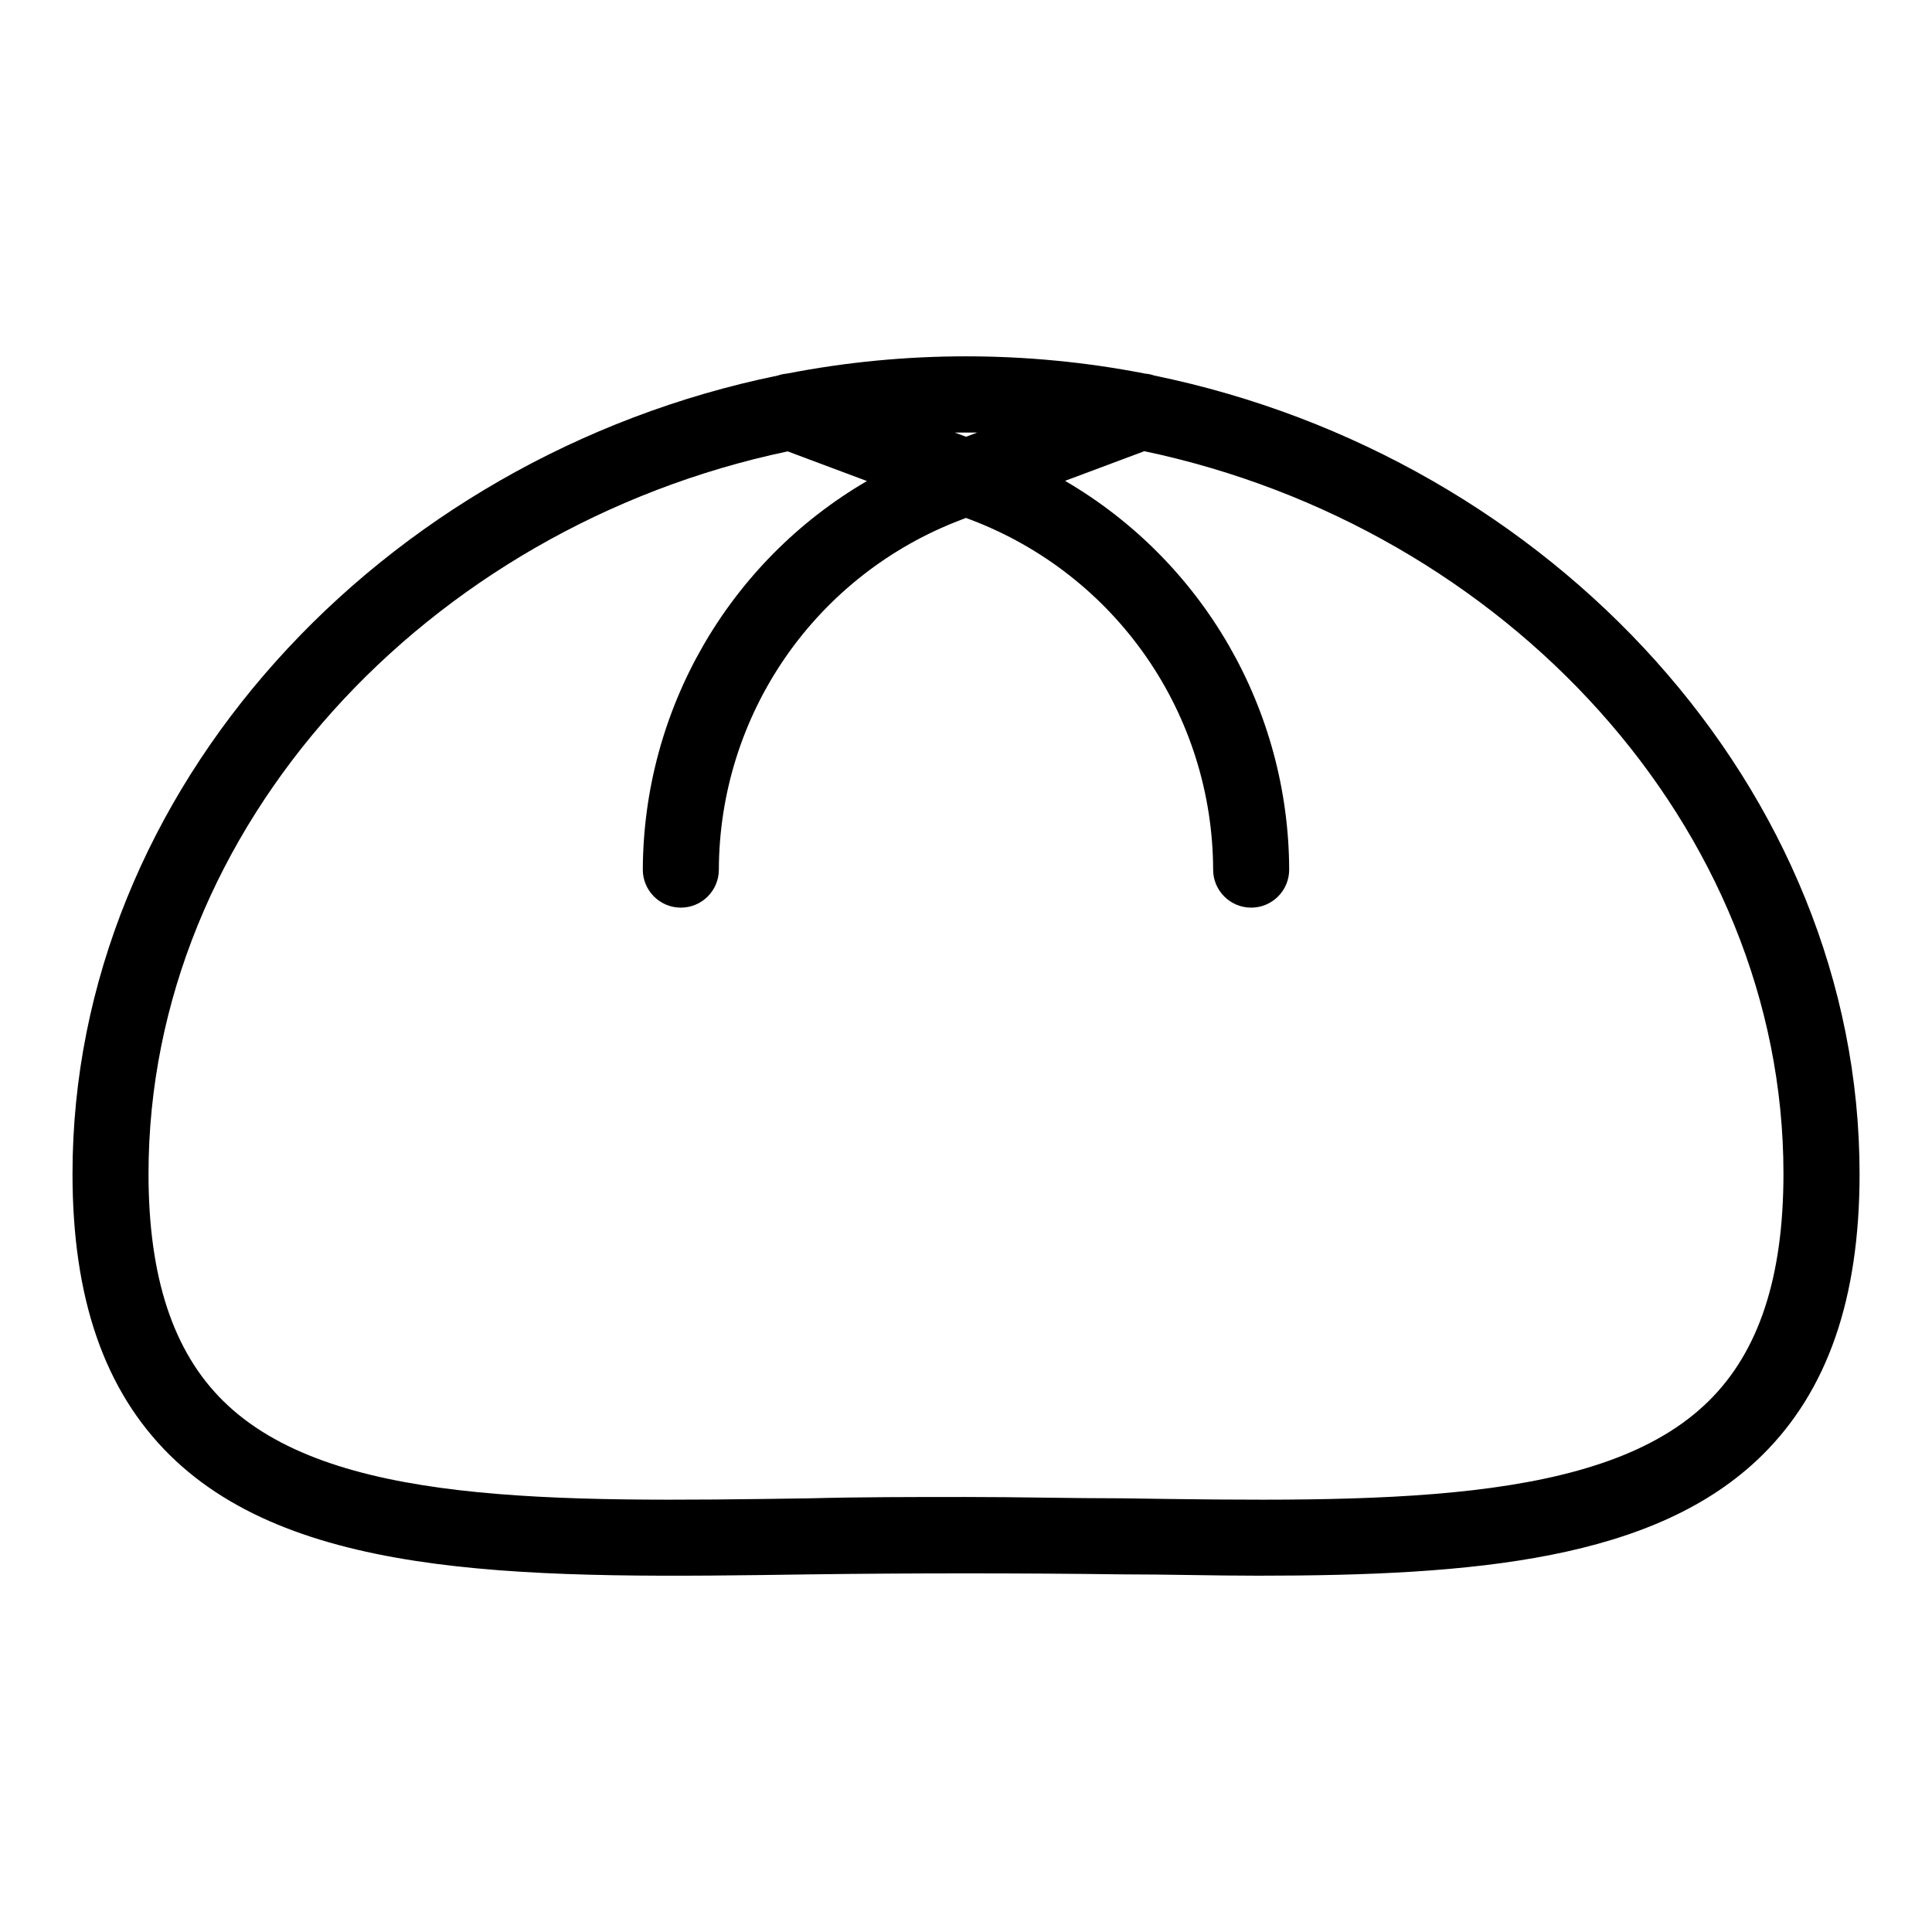 <?xml version="1.0" encoding="UTF-8"?>
<!-- The Best Svg Icon site in the world: iconSvg.co, Visit us! https://iconsvg.co -->
<svg fill="#000000" width="800px" height="800px" version="1.1" viewBox="144 144 512 512" xmlns="http://www.w3.org/2000/svg">
 <path d="m449.88 243.52c-0.766-0.27-1.559-0.438-2.367-0.504-31.379-6.113-63.641-6.113-95.02 0-0.805 0.066-1.602 0.234-2.367 0.504-105.35 21.613-186.91 109.73-186.91 211.55 0 33.051 8.465 57.434 25.797 74.562 34.059 33.555 96.984 32.648 169.84 31.59 26.703-0.352 55.418-0.352 82.324 0 12.395 0 24.484 0.352 36.273 0.352 57.184 0 105.3-4.082 133.56-31.941 17.332-17.129 25.797-41.516 25.797-74.562-0.004-101.82-81.57-189.94-186.92-211.55zm-46.906 15.113-2.973 1.109-2.973-1.109zm193.87 256.64c-28.012 27.66-87.059 26.805-155.43 25.797-13.402 0-27.258-0.352-41.414-0.352s-28.012 0-41.414 0.352c-68.367 1.008-127.41 1.863-155.43-25.797-13.297-13.098-19.797-32.848-19.797-60.203 0-91.844 73.758-171.3 169.38-191.45l21.008 7.859h0.004c-36.648 21.375-59.246 60.551-59.398 102.98 0 5.562 4.512 10.074 10.074 10.074 5.566 0 10.078-4.512 10.078-10.074 0.059-20.133 6.227-39.773 17.684-56.328 11.461-16.551 27.676-29.234 46.5-36.375l1.309-0.504 1.309 0.504h0.004c18.824 7.141 35.039 19.824 46.5 36.375 11.461 16.555 17.625 36.195 17.684 56.328 0 5.562 4.512 10.074 10.078 10.074 5.566 0 10.074-4.512 10.074-10.074-0.133-42.445-22.73-81.648-59.398-103.03l21.008-7.859c95.723 20.152 169.38 99.652 169.38 191.45 0.004 27.406-6.496 47.156-19.797 60.254z"/>
</svg>